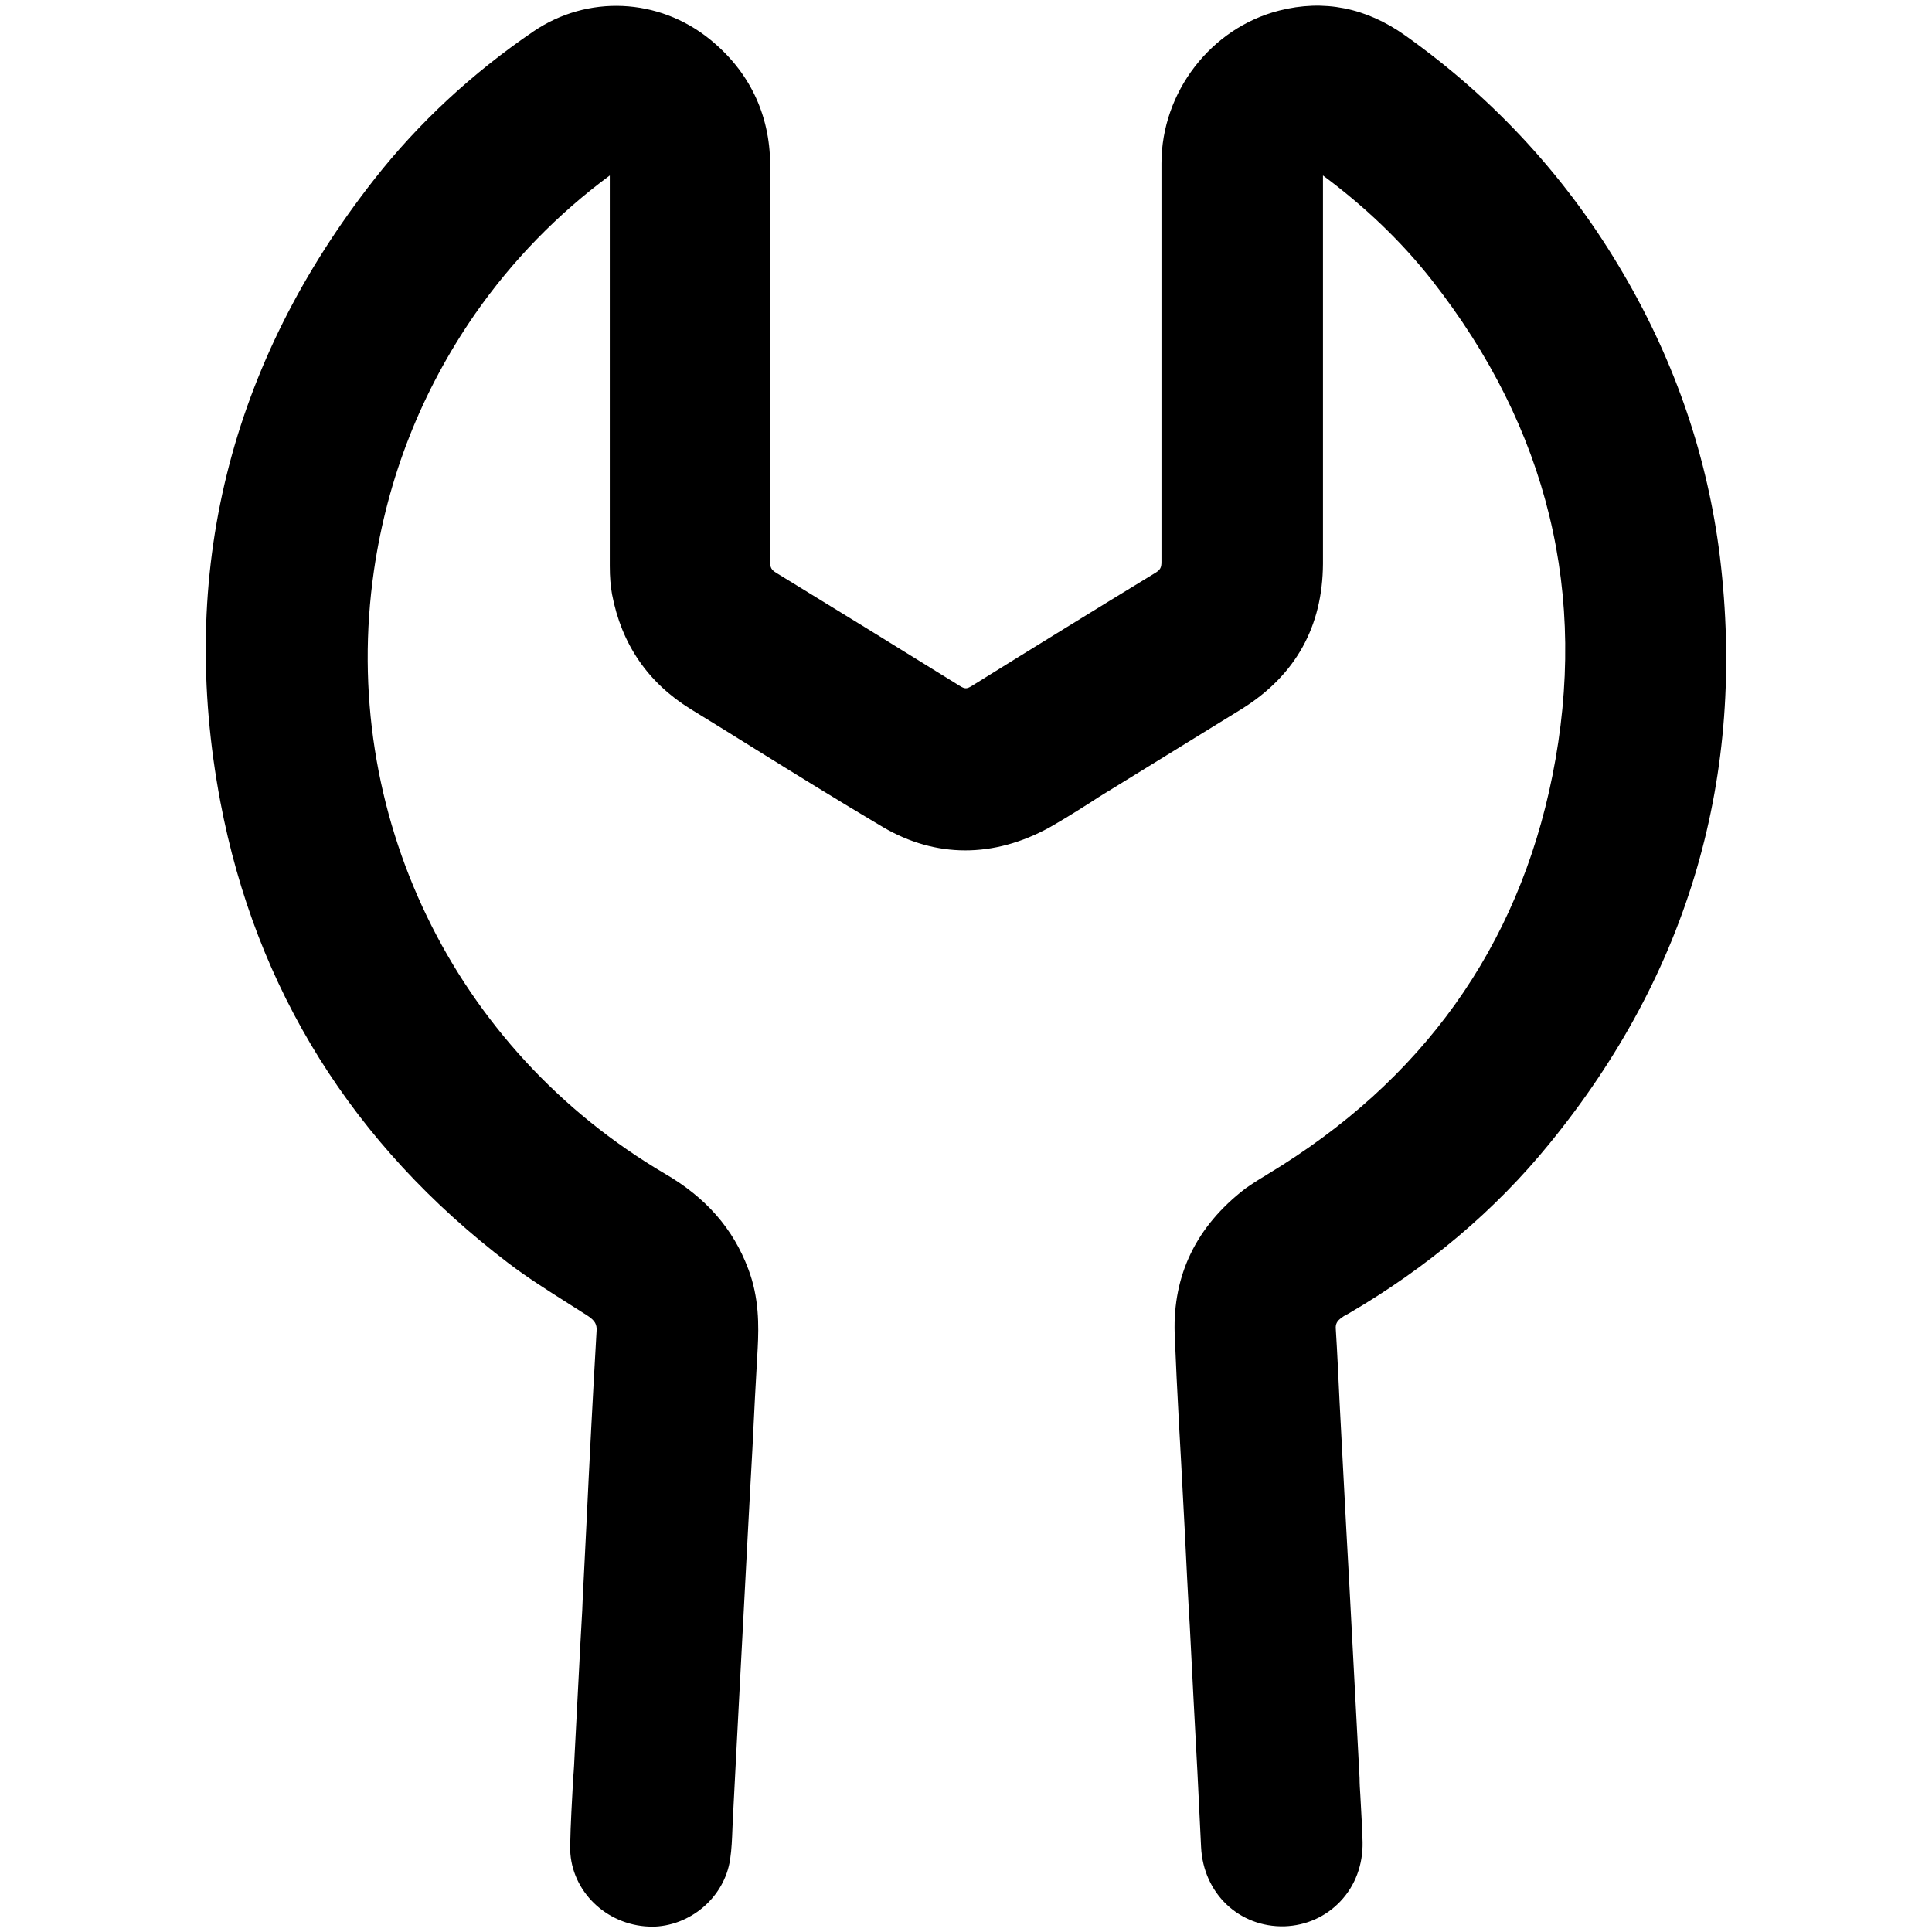 <svg xmlns="http://www.w3.org/2000/svg" xmlns:xlink="http://www.w3.org/1999/xlink" id="Layer_1" x="0px" y="0px" viewBox="0 0 512 512" style="enable-background:new 0 0 512 512;" xml:space="preserve"><path d="M455.8,147.6c-3.2-26.1-11.7-51.3-25.5-74.9c-14.6-25.1-34.1-46.4-57.9-63.3C362,2,350.8-0.2,339,2.8 c-18.1,4.6-31.2,21.6-31.2,40.5c0,33.7,0,69.6,0,105.6c0,1.5-0.3,2.1-1.6,2.9c-15.9,9.7-32.3,19.8-48.7,30c-1.3,0.8-1.8,0.8-3.1,0 c-16.6-10.3-33-20.4-48.7-30c-1.3-0.8-1.6-1.4-1.6-2.9l0-2.7c0.1-33.7,0.1-68.5,0-102.7c-0.1-13.3-5.6-24.7-16-33.1 c-13.6-11-32.4-11.8-46.7-2.1c-16.3,11.1-30.5,24.3-42.2,39.2C60.8,96.4,47,152,58.4,212.5c9.4,49.6,35,90.8,76.4,122.3 c5,3.8,10.4,7.2,15.6,10.5c1.7,1.1,3.5,2.2,5.2,3.3c2.2,1.4,2.6,2.5,2.5,4.1c-1,17.2-1.9,34.6-2.7,51.5l-1,20c0,0.8-0.1,1.7-0.1,2.5 l-0.5,9c-0.5,9.6-1,19.3-1.5,28.9c-0.1,2.2-0.2,4.4-0.4,6.6c-0.3,5.9-0.7,12-0.8,18.1c-0.2,10.9,8.5,20.2,19.8,21.2 c0.6,0,1.1,0.1,1.7,0.1c10.2,0,19.4-7.7,20.9-17.9c0.4-2.7,0.5-5.4,0.6-8c0-0.8,0.1-1.6,0.1-2.4c0.4-7.1,0.7-14.1,1.1-21.2 c0.3-5.1,0.5-10.2,0.8-15.3c0.7-12.6,1.3-25.2,2-37.9l0.7-13.1c0.2-3.6,0.4-7.2,0.6-10.9c0.4-8.8,0.9-17.8,1.4-26.7 c0.3-5.8,0.4-13.3-2.5-20.9c-4-10.7-11.2-18.9-22-25.2c-56.2-33-86.5-95.7-77.2-159.9c3.6-24.7,12.6-47.5,26.8-68 c9.9-14.2,21.9-26.5,35.7-36.7c0,13.7,0,27.5,0,41.2c0,20.8,0,41.5,0,62.3c0,2.9,0.2,5.3,0.6,7.5c2.5,13.2,9.5,23.4,20.8,30.4 c5.4,3.3,10.7,6.6,16,9.9c11.4,7.1,23.2,14.4,35,21.4c14,8.2,29.3,8.2,44.1,0.1c3.3-1.9,6.6-3.9,9.7-5.9c1.5-0.9,2.9-1.9,4.4-2.8 c3.9-2.4,7.8-4.8,11.7-7.2c8.3-5.1,16.9-10.4,25.3-15.6c14.2-8.9,21.3-21.8,21.4-38.4c0-22.1,0-44.7,0-66.4c0-12.2,0-24.3,0-36.5 c11.2,8.3,20.9,17.6,28.9,27.8c30.8,39.3,41.5,83.4,31.9,131.3c-9.1,45.4-34.5,80.9-75.5,105.6l-0.8,0.5c-1.7,1-3.4,2.1-5.1,3.3 c-13,10-19.2,22.9-18.7,38.4c0.3,7.7,0.7,15.6,1.1,23.1c0.2,3.6,0.4,7.2,0.6,10.8l1,18.8c0.4,8.2,0.8,16.5,1.3,24.7 c0.3,6.5,0.7,13,1,19.5c0.7,12.8,1.4,26.1,2,39.2c0.6,12.3,10.1,21.3,22.1,21c5.7-0.2,10.9-2.5,14.8-6.6c4-4.2,6-9.8,5.9-15.7 c-0.1-4.2-0.4-8.4-0.6-12.5c-0.1-1.5-0.2-3-0.2-4.5c-0.9-17-1.8-34.1-2.7-51.1l-0.8-14.5c-0.4-7.6-0.8-15.2-1.2-22.7 c-0.2-3.8-0.4-7.6-0.6-11.4c-0.3-6.4-0.6-12.9-1-19.3c-0.1-1.2,0.2-2.1,1.7-3.1c0.5-0.4,1.1-0.7,1.7-1c20.9-12.2,38.8-27.3,53.2-45 C447.6,257.8,462.8,205.5,455.8,147.6z"></path></svg>